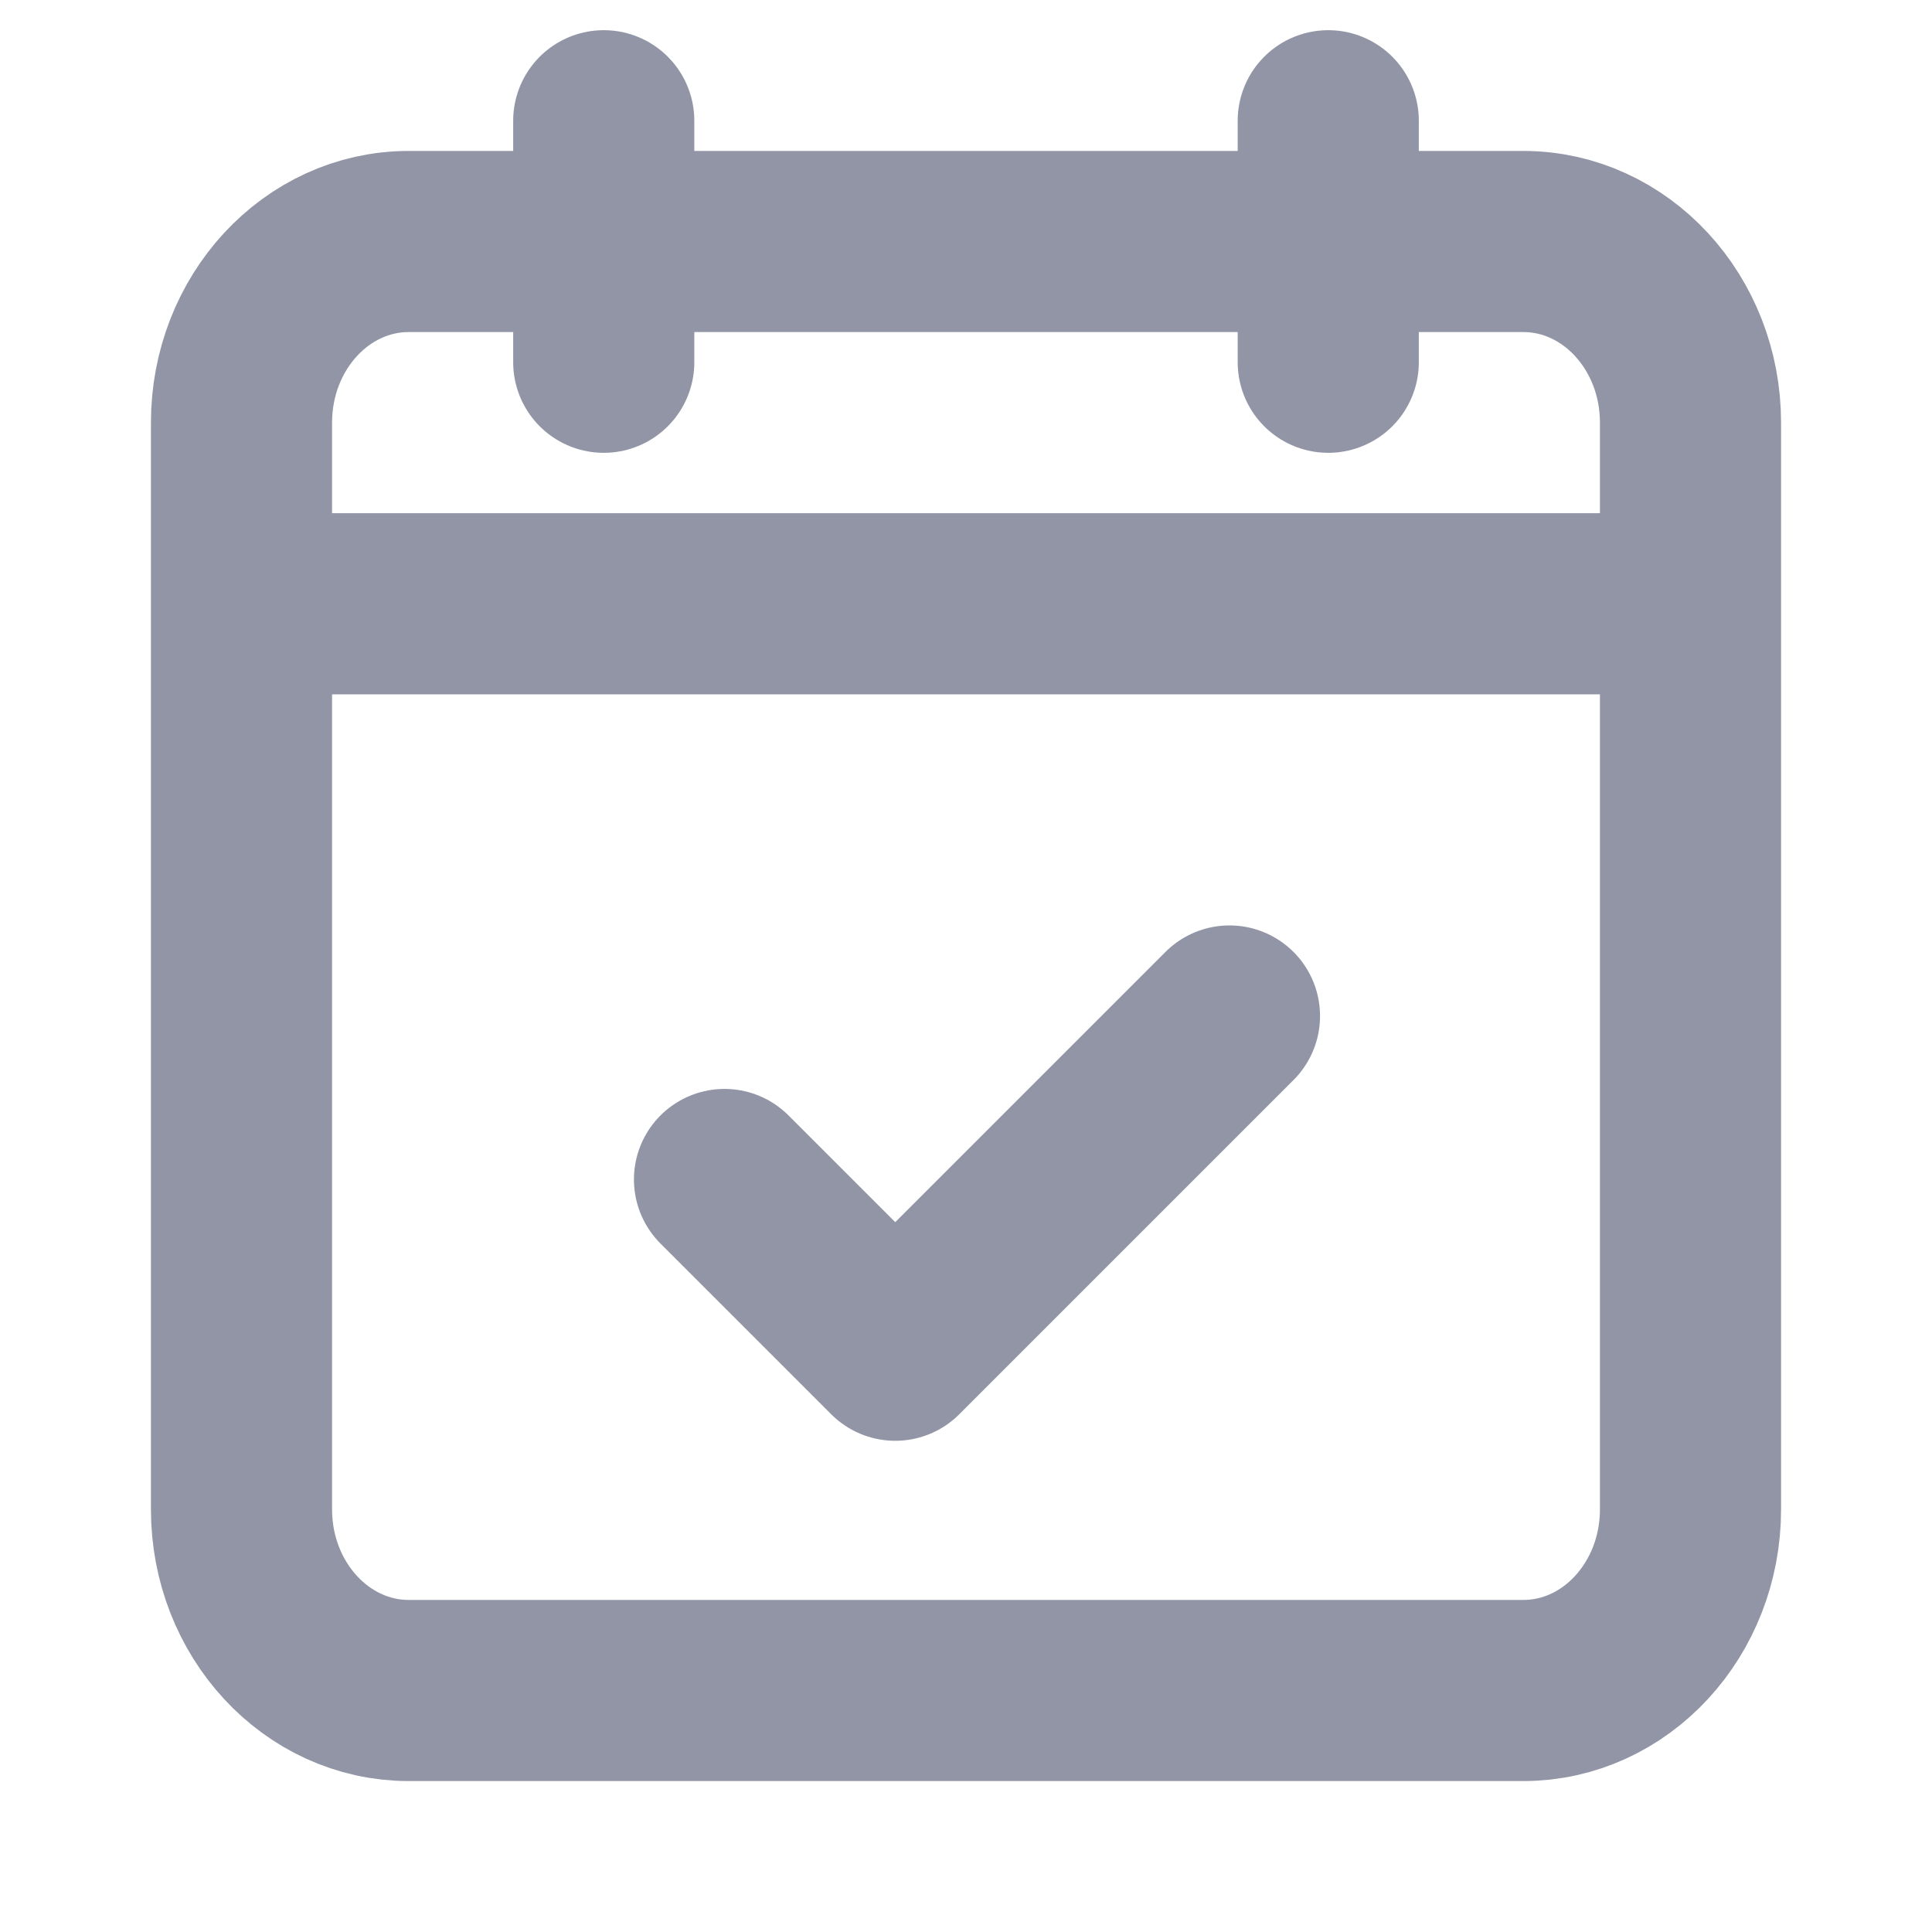 <svg width="16" height="16" viewBox="0 0 16 16" fill="none" xmlns="http://www.w3.org/2000/svg">
  <path d="M12.615 2H3.385C2.62 2 2 2.672 2 3.5V12.5C2 13.328 2.62 14 3.385 14H12.615C13.38 14 14 13.328 14 12.5V3.5C14 2.672 13.38 2 12.615 2Z" stroke="#9195A6" stroke-width="1.5" stroke-linejoin="round"/>
  <path d="M5 1V3M11 1V3" stroke="#9195A6" stroke-width="1.5" stroke-linecap="round" stroke-linejoin="round"/>
  <path d="M14.5 5H1.5" stroke="#9195A6" stroke-width="1.5" stroke-linejoin="round"/>
  <path d="M6 9.768L7.414 11.182L10.182 8.414" stroke="#9195A6" stroke-width="1.5" stroke-linecap="round" stroke-linejoin="round"/>
</svg>
